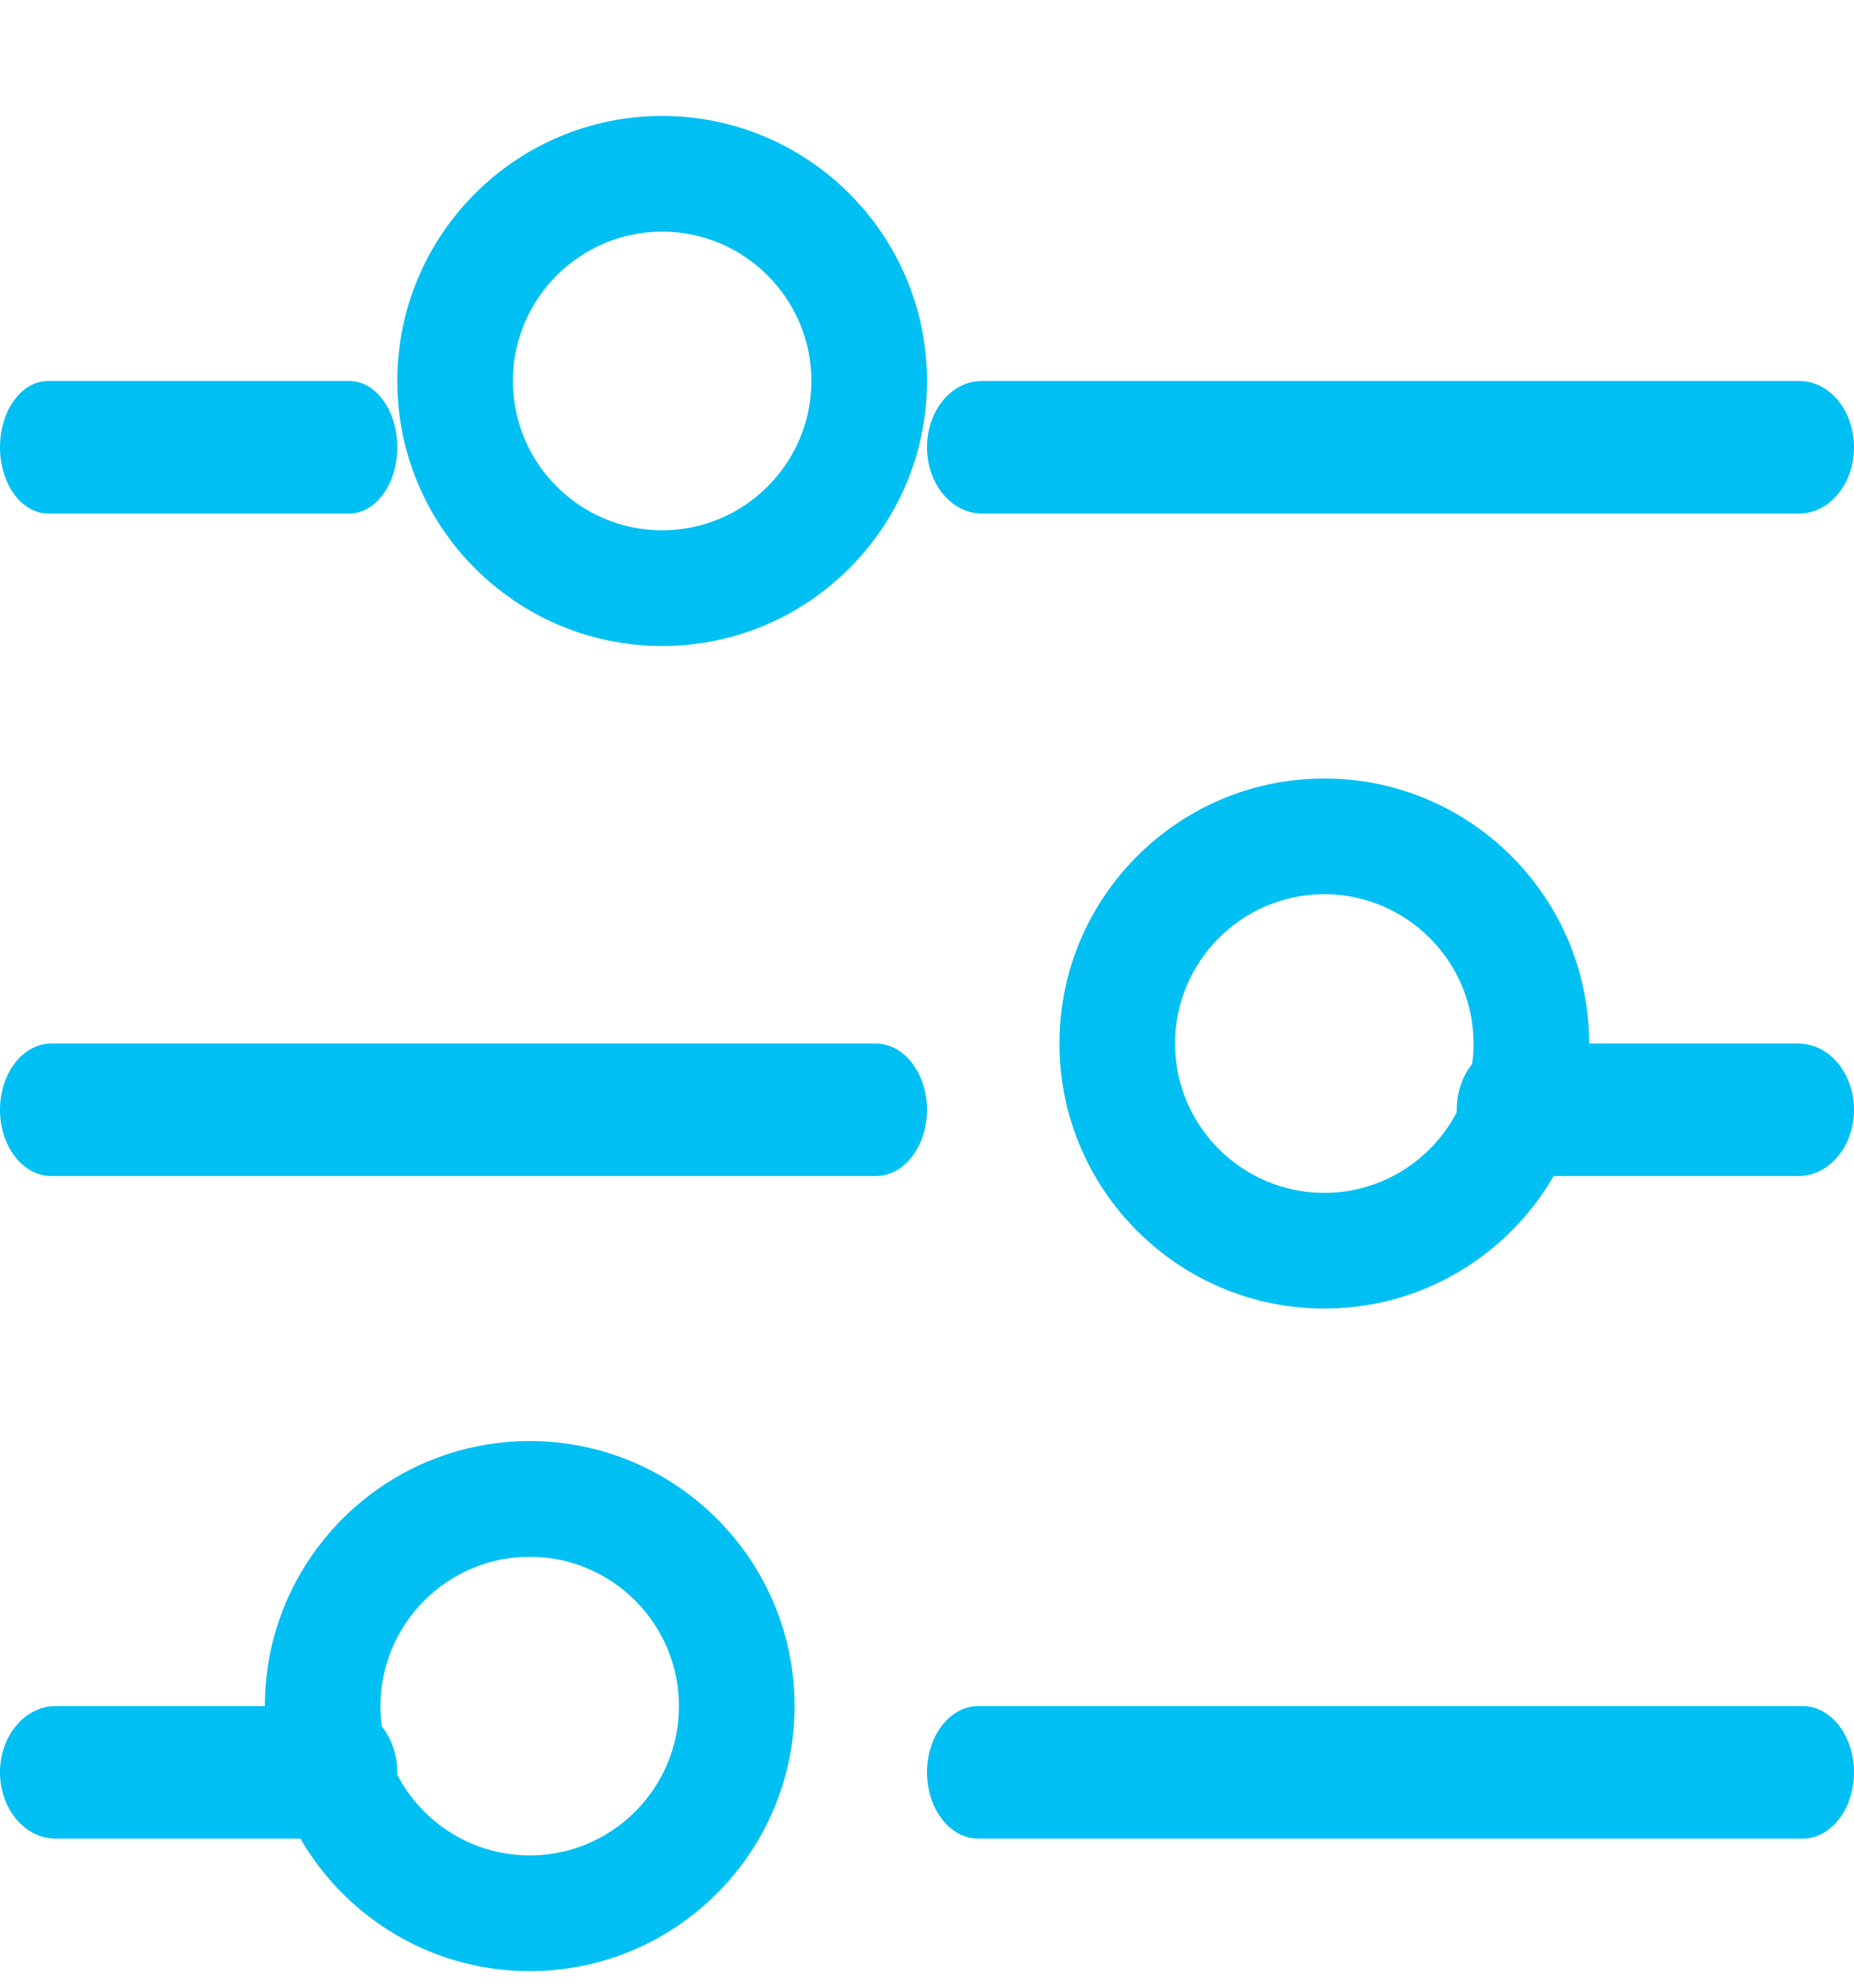 <?xml version="1.0" encoding="UTF-8"?>
<svg xmlns="http://www.w3.org/2000/svg" width="14" height="15" viewBox="0 0 14 15" fill="none">
  <path d="M2.637 3.875H0.363C0.162 3.875 0 3.651 0 3.375C0 3.099 0.162 2.875 0.363 2.875H2.637C2.838 2.875 3 3.099 3 3.375C3 3.651 2.838 3.875 2.637 3.875Z" fill="#00C0F3"></path>
  <path d="M5 4.875C3.897 4.875 3 3.978 3 2.875C3 1.772 3.897 0.875 5 0.875C6.103 0.875 7 1.772 7 2.875C7 3.978 6.103 4.875 5 4.875ZM5 1.748C4.379 1.748 3.873 2.254 3.873 2.875C3.873 3.496 4.379 4.002 5 4.002C5.621 4.002 6.127 3.496 6.127 2.875C6.127 2.254 5.621 1.748 5 1.748Z" fill="#00C0F3"></path>
  <path d="M13.587 3.875H7.413C7.185 3.875 7 3.651 7 3.375C7 3.099 7.185 2.875 7.413 2.875H13.587C13.815 2.875 14 3.099 14 3.375C14 3.651 13.815 3.875 13.587 3.875Z" fill="#00C0F3"></path>
  <path d="M10 9.875C8.897 9.875 8 8.978 8 7.875C8 6.772 8.897 5.875 10 5.875C11.103 5.875 12 6.772 12 7.875C12 8.978 11.103 9.875 10 9.875ZM10 6.748C9.379 6.748 8.873 7.254 8.873 7.875C8.873 8.496 9.379 9.002 10 9.002C10.621 9.002 11.127 8.496 11.127 7.875C11.127 7.254 10.621 6.748 10 6.748Z" fill="#00C0F3"></path>
  <path d="M6.613 8.875H0.387C0.173 8.875 0 8.651 0 8.375C0 8.099 0.173 7.875 0.387 7.875H6.613C6.827 7.875 7 8.099 7 8.375C7 8.651 6.827 8.875 6.613 8.875Z" fill="#00C0F3"></path>
  <path d="M13.58 8.875H11.42C11.188 8.875 11 8.651 11 8.375C11 8.099 11.188 7.875 11.42 7.875H13.58C13.812 7.875 14 8.099 14 8.375C14 8.651 13.812 8.875 13.58 8.875Z" fill="#00C0F3"></path>
  <path d="M4 14.875C2.897 14.875 2 13.978 2 12.875C2 11.772 2.897 10.875 4 10.875C5.103 10.875 6 11.772 6 12.875C6 13.978 5.103 14.875 4 14.875ZM4 11.748C3.379 11.748 2.873 12.254 2.873 12.875C2.873 13.496 3.379 14.002 4 14.002C4.621 14.002 5.127 13.496 5.127 12.875C5.127 12.254 4.621 11.748 4 11.748Z" fill="#00C0F3"></path>
  <path d="M13.613 13.875H7.387C7.173 13.875 7 13.651 7 13.375C7 13.099 7.173 12.875 7.387 12.875H13.613C13.826 12.875 14 13.099 14 13.375C14 13.651 13.826 13.875 13.613 13.875Z" fill="#00C0F3"></path>
  <path d="M2.58 13.875H0.42C0.188 13.875 0 13.651 0 13.375C0 13.099 0.188 12.875 0.42 12.875H2.58C2.812 12.875 3 13.099 3 13.375C3 13.651 2.812 13.875 2.58 13.875Z" fill="#00C0F3"></path>
</svg>
